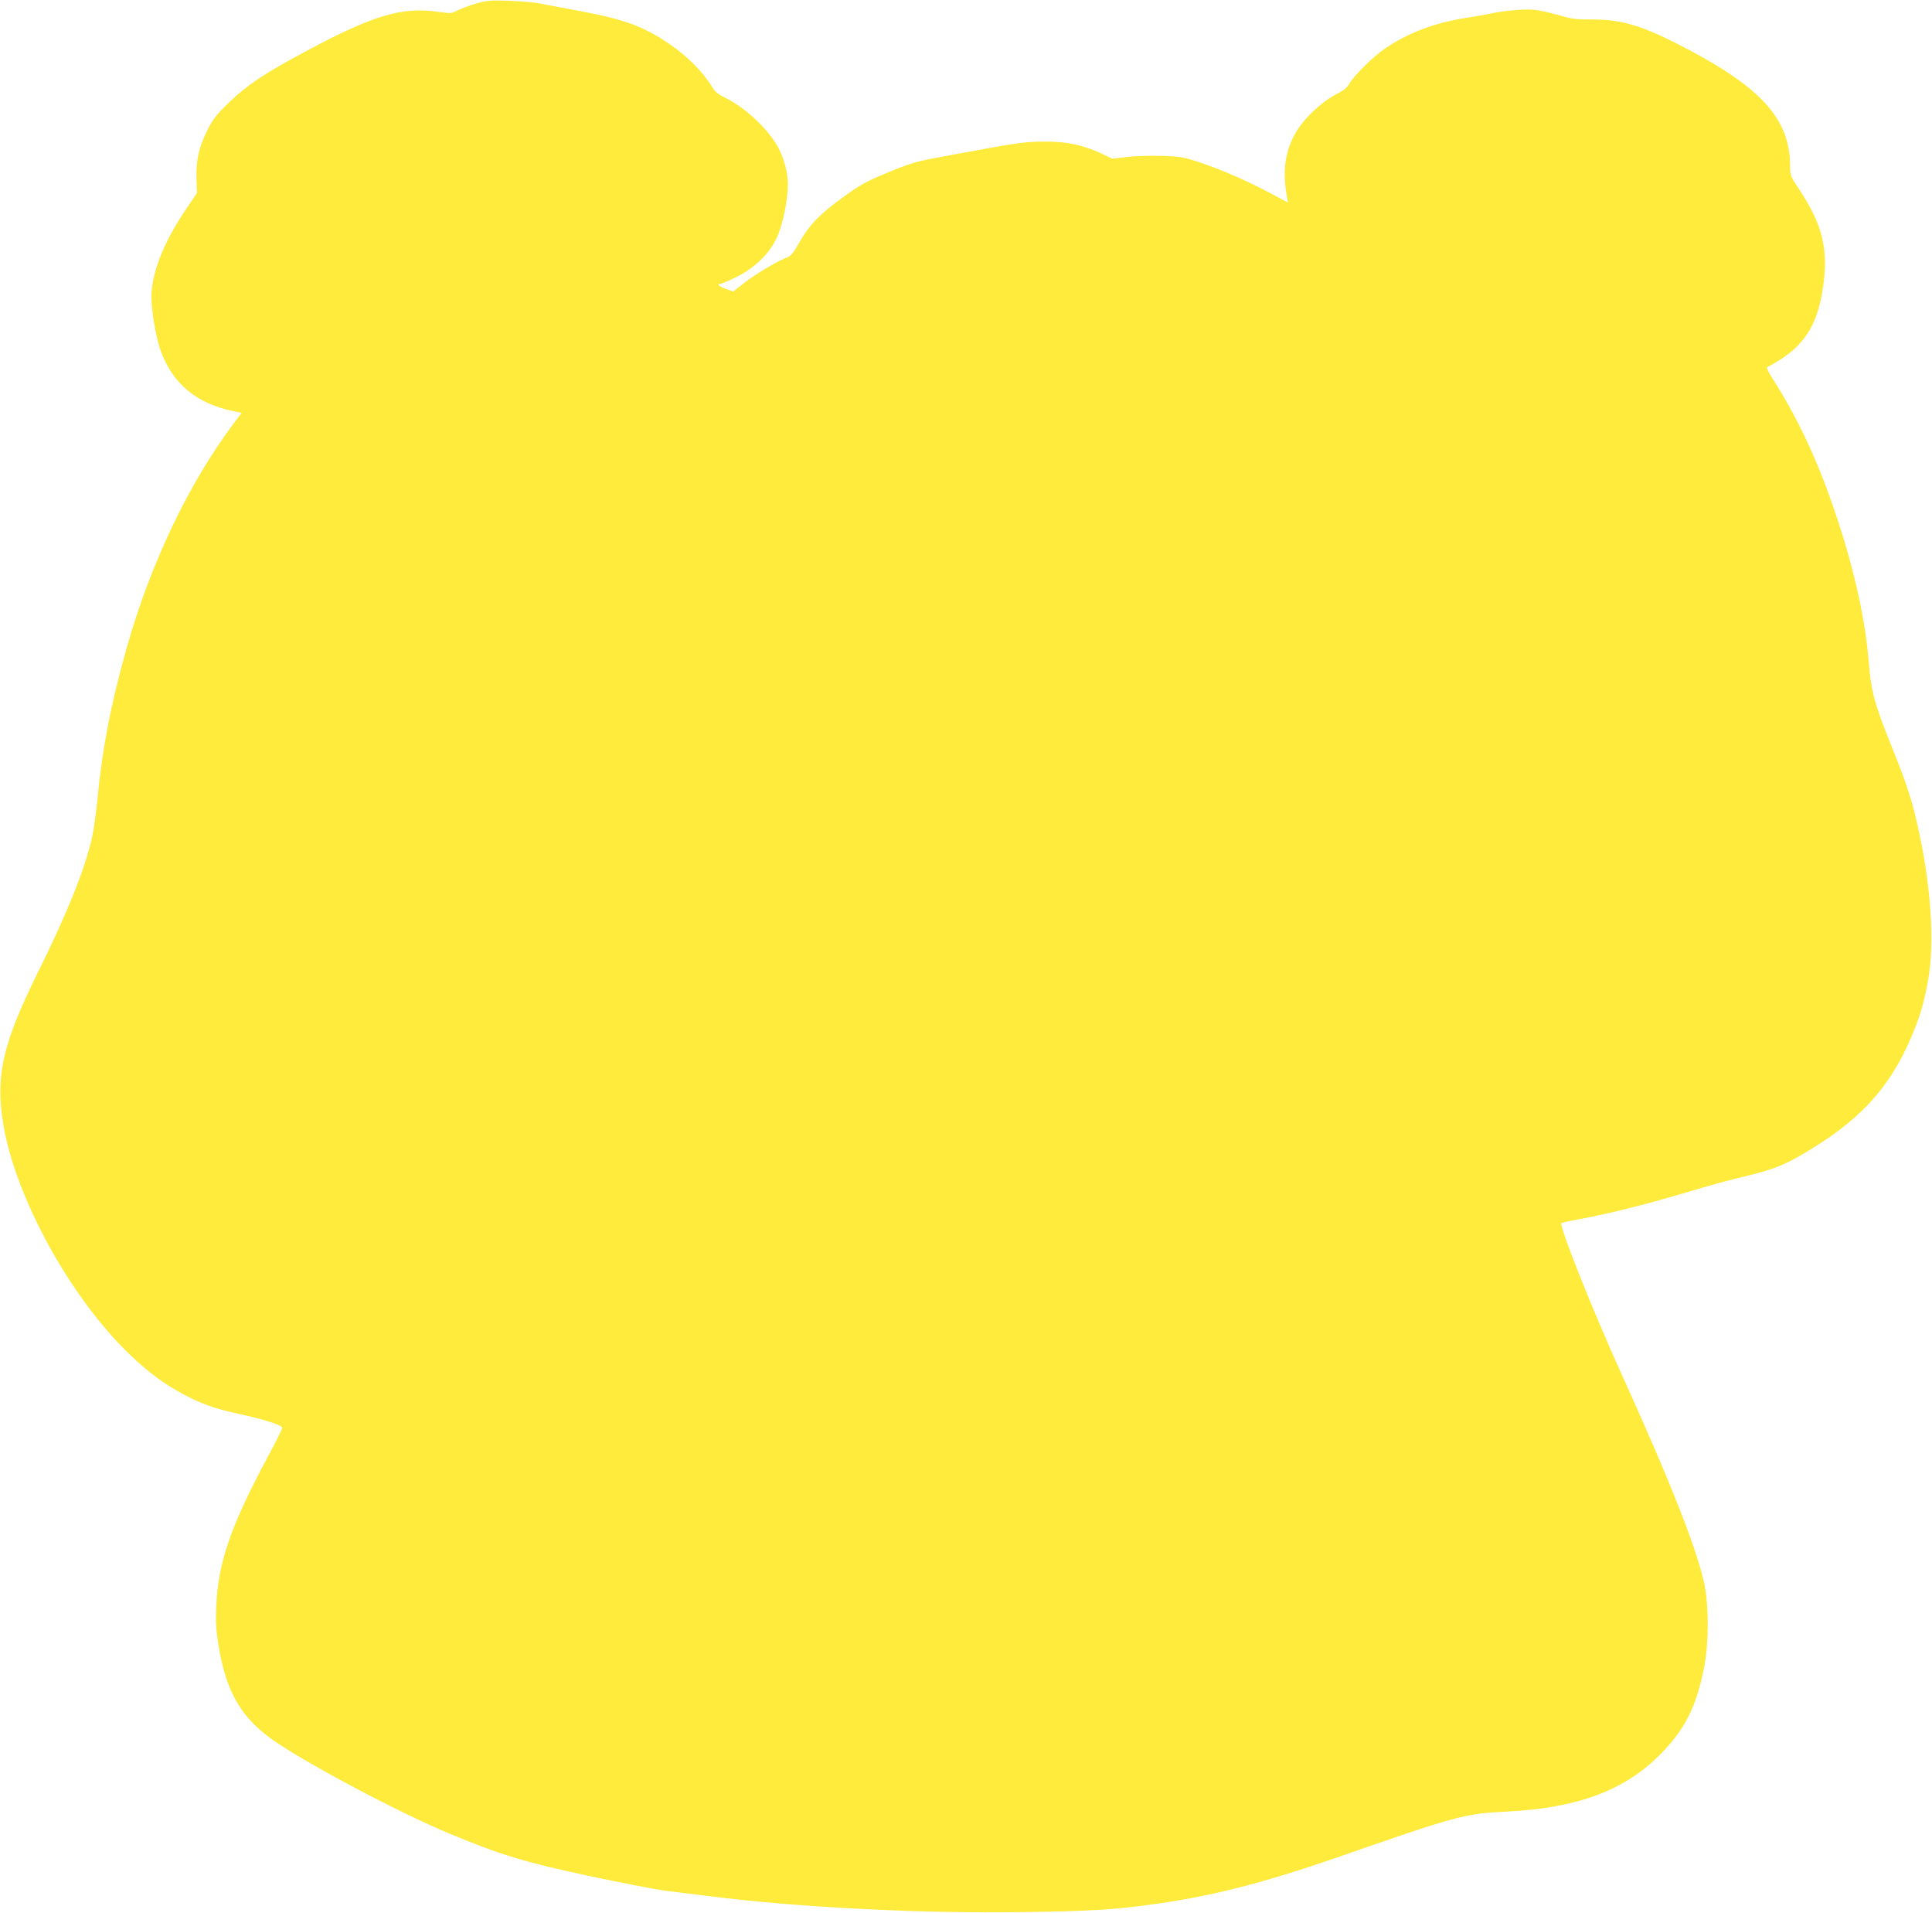 <?xml version="1.0" standalone="no"?>
<!DOCTYPE svg PUBLIC "-//W3C//DTD SVG 20010904//EN"
 "http://www.w3.org/TR/2001/REC-SVG-20010904/DTD/svg10.dtd">
<svg version="1.0" xmlns="http://www.w3.org/2000/svg"
 width="1280pt" height="1267pt" viewBox="0 0 1280 1267"
 preserveAspectRatio="xMidYMid meet">
<g transform="translate(0,1267) scale(0.1,-0.1)"
fill="#ffeb3b" stroke="none">
<path d="M3155 12647 c-44 -13 -99 -33 -123 -46 -41 -21 -47 -21 -124 -10
-245 36 -435 -21 -888 -264 -267 -143 -380 -218 -502 -335 -86 -83 -106 -109
-145 -186 -55 -110 -76 -201 -71 -322 l3 -92 -76 -113 c-137 -204 -212 -385
-225 -544 -7 -86 26 -298 63 -395 80 -215 239 -345 481 -394 l53 -11 -49 -65
c-299 -397 -553 -928 -711 -1486 -106 -374 -164 -675 -196 -1014 -9 -91 -25
-205 -37 -255 -48 -210 -165 -499 -359 -890 -234 -475 -281 -685 -226 -1010
83 -484 444 -1140 834 -1515 126 -121 228 -197 364 -269 115 -61 201 -92 357
-126 175 -38 292 -76 292 -93 0 -8 -40 -89 -90 -181 -249 -463 -335 -711 -347
-996 -5 -117 -2 -163 16 -272 48 -289 141 -457 335 -602 195 -145 846 -493
1191 -636 344 -143 493 -188 919 -280 217 -46 449 -91 517 -100 68 -8 196 -24
284 -35 600 -76 1410 -116 2090 -106 443 7 588 16 820 47 408 54 750 141 1251
314 801 279 847 291 1129 305 466 23 779 140 1015 379 163 164 241 319 291
581 29 151 31 379 5 525 -40 221 -218 675 -556 1420 -193 426 -412 976 -395
993 2 2 48 13 102 23 214 39 440 96 725 180 180 54 261 76 438 119 138 35 207
62 322 128 380 220 584 437 731 783 56 131 80 211 109 364 49 258 21 659 -74
1065 -32 141 -74 269 -152 461 -130 324 -148 389 -166 604 -24 282 -97 609
-216 964 -117 350 -250 637 -422 906 -25 38 -40 71 -34 73 5 1 37 20 71 40
174 106 258 238 295 463 44 268 6 434 -155 676 -56 84 -59 91 -59 150 0 323
-199 536 -768 823 -230 115 -363 152 -546 151 -103 -1 -133 3 -220 29 -56 16
-128 32 -161 35 -59 7 -206 -6 -289 -25 -22 -5 -97 -18 -166 -29 -205 -32
-380 -98 -532 -201 -80 -54 -212 -185 -240 -237 -10 -21 -35 -41 -70 -59 -120
-61 -242 -179 -297 -287 -60 -120 -73 -238 -45 -400 l7 -39 -114 61 c-163 86
-319 154 -461 202 -112 38 -134 42 -253 46 -74 3 -175 0 -233 -6 l-103 -12
-67 32 c-119 56 -231 81 -368 81 -144 0 -184 -6 -579 -79 -297 -54 -302 -56
-469 -124 -150 -62 -184 -81 -300 -165 -155 -112 -223 -182 -291 -301 -43 -76
-55 -89 -91 -103 -60 -22 -216 -117 -285 -173 l-61 -48 -49 17 c-47 17 -64 34
-35 34 8 0 56 21 107 46 121 61 215 152 265 258 39 83 74 249 74 357 0 75 -28
179 -68 249 -71 125 -223 265 -359 328 -30 15 -57 36 -68 55 -86 145 -251 290
-440 385 -108 54 -235 91 -455 131 -118 22 -240 45 -271 51 -30 5 -116 12
-190 15 -119 4 -143 2 -214 -18z"/>
</g>
</svg>
